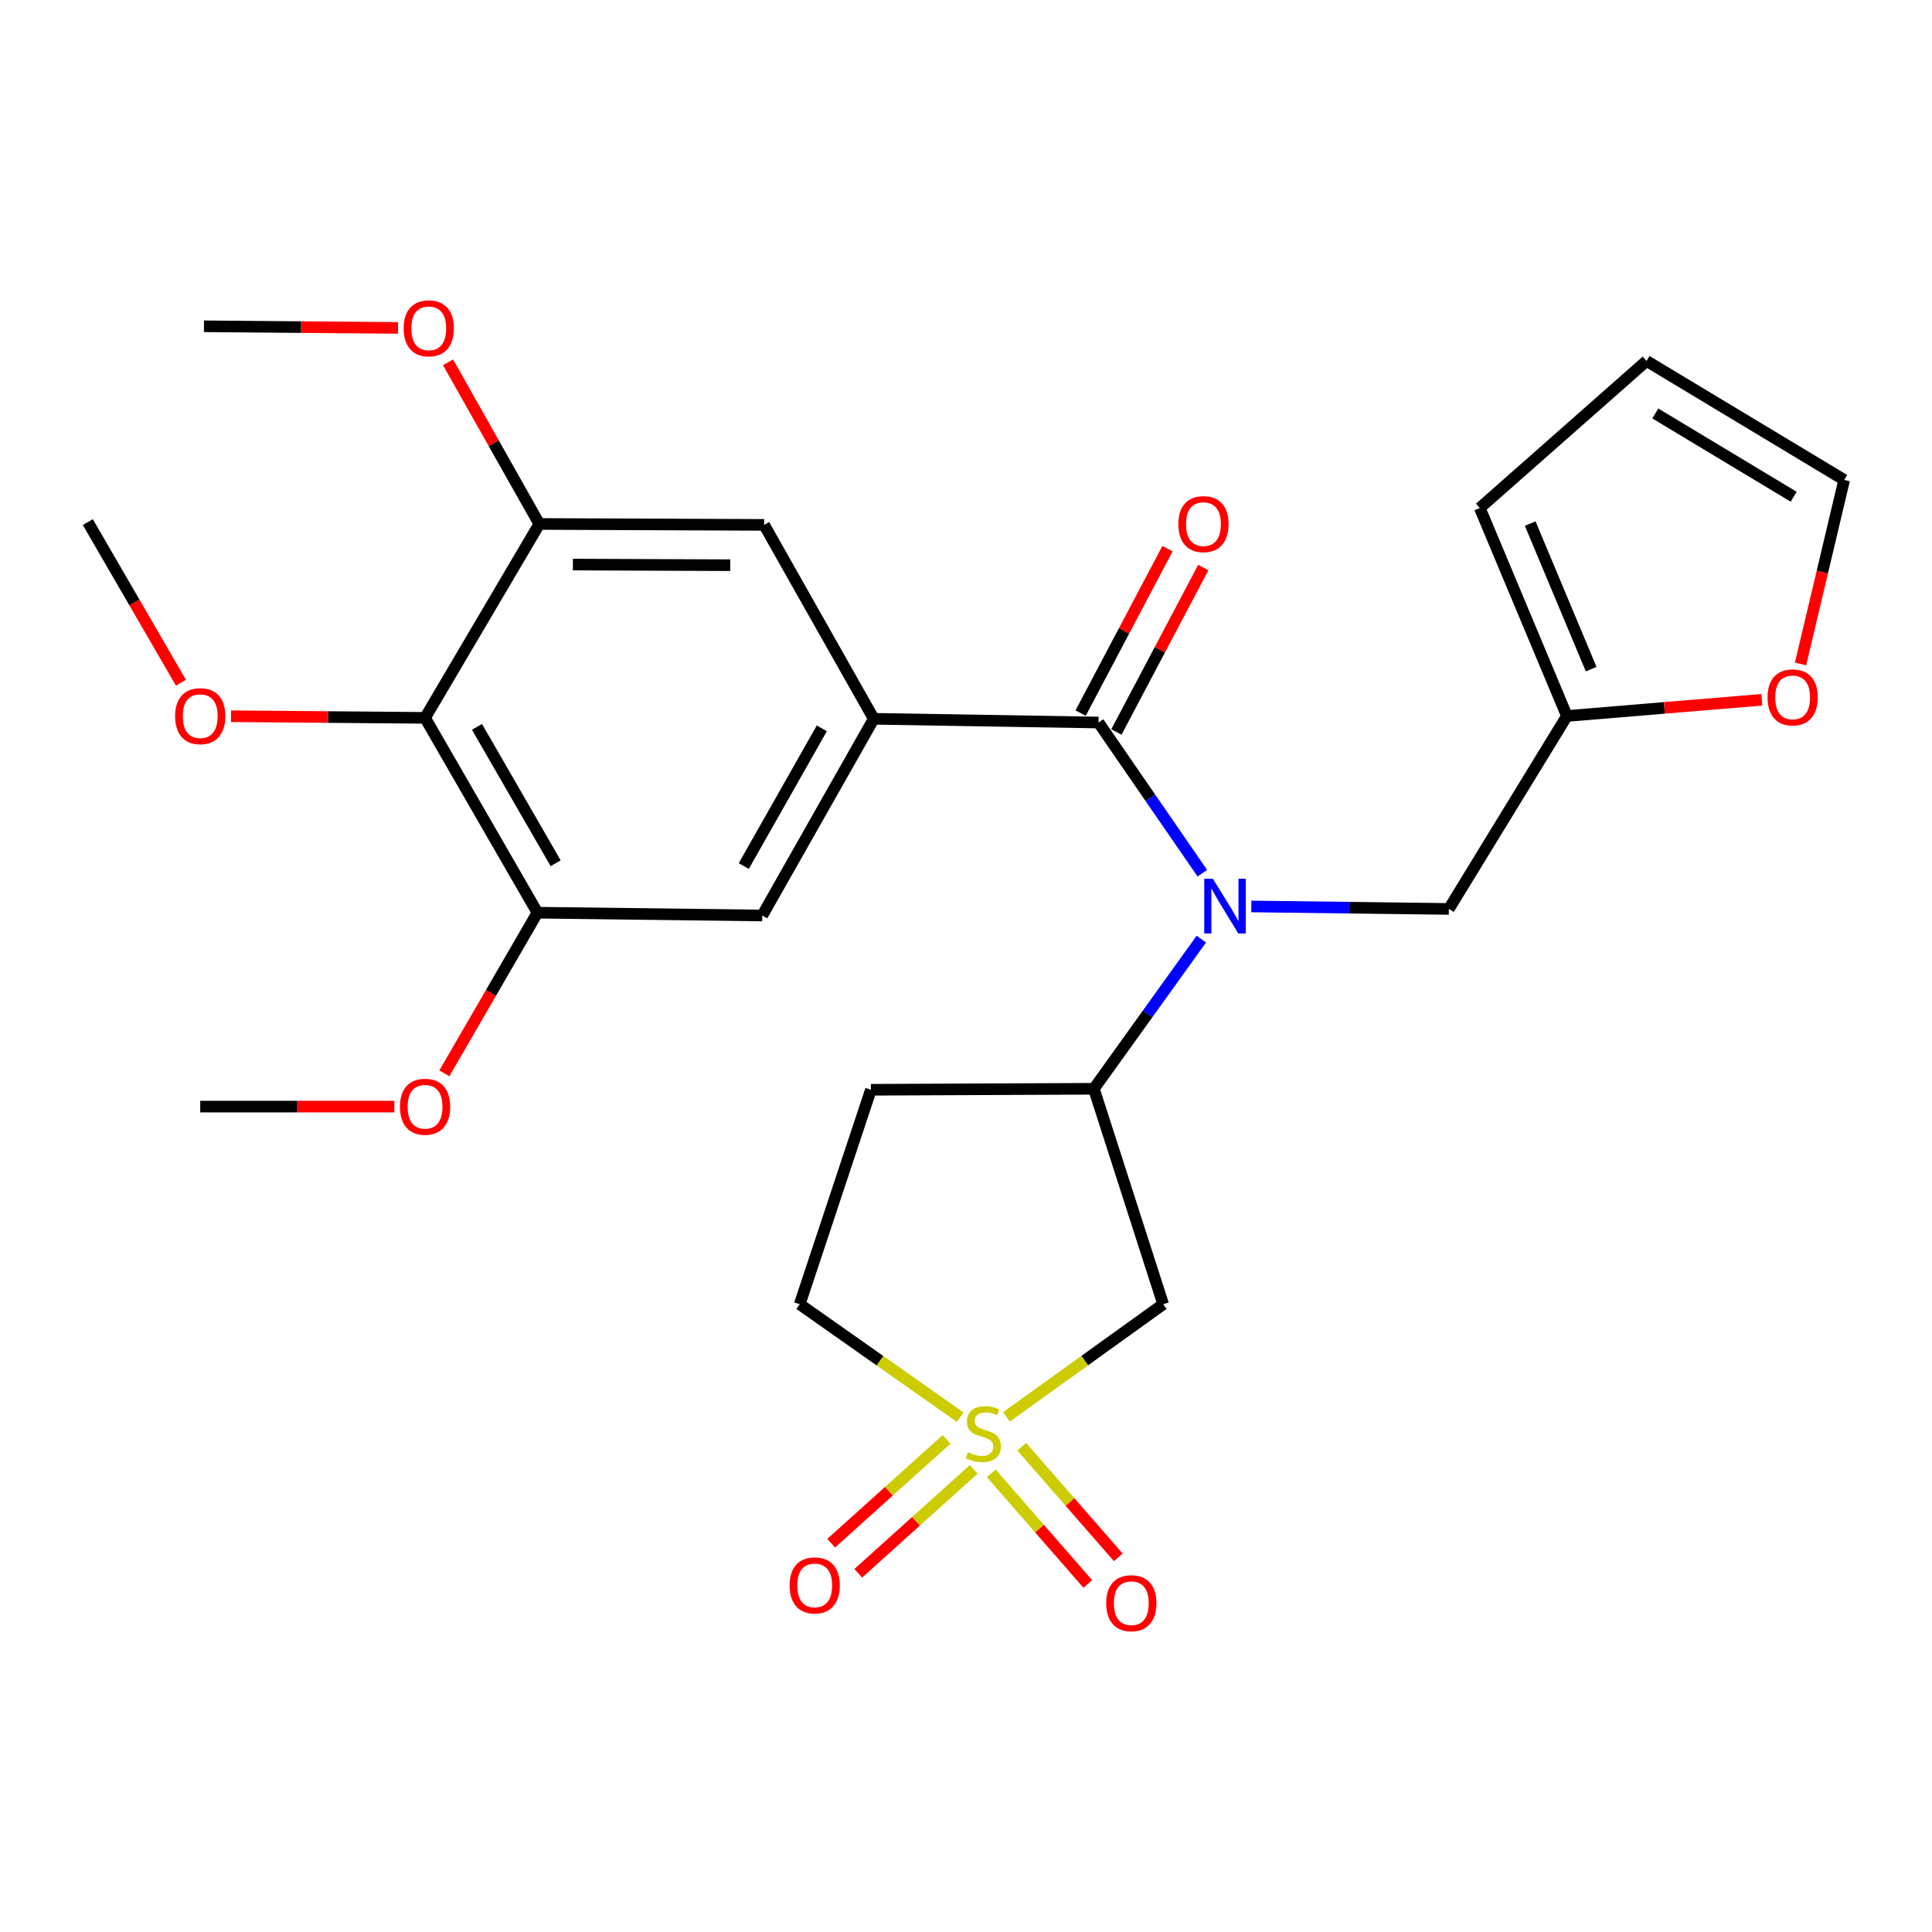 <?xml version='1.0' encoding='iso-8859-1'?>
<svg version='1.1' baseProfile='full'
              xmlns='http://www.w3.org/2000/svg'
                      xmlns:rdkit='http://www.rdkit.org/xml'
                      xmlns:xlink='http://www.w3.org/1999/xlink'
                  xml:space='preserve'
width='1000px' height='1000px' viewBox='0 0 1000 1000'>
<!-- END OF HEADER -->
<rect style='opacity:1.0;fill:#FFFFFF;stroke:none' width='1000' height='1000' x='0' y='0'> </rect>
<path class='bond-3' d='M 520.918,733.383 L 561.488,704.225' style='fill:none;fill-rule:evenodd;stroke:#CCCC00;stroke-width:6px;stroke-linecap:butt;stroke-linejoin:miter;stroke-opacity:1' />
<path class='bond-3' d='M 561.488,704.225 L 602.057,675.066' style='fill:none;fill-rule:evenodd;stroke:#000000;stroke-width:6px;stroke-linecap:butt;stroke-linejoin:miter;stroke-opacity:1' />
<path class='bond-12' d='M 489.95,744.997 L 460.085,771.877' style='fill:none;fill-rule:evenodd;stroke:#CCCC00;stroke-width:6px;stroke-linecap:butt;stroke-linejoin:miter;stroke-opacity:1' />
<path class='bond-12' d='M 460.085,771.877 L 430.219,798.756' style='fill:none;fill-rule:evenodd;stroke:#FF0000;stroke-width:6px;stroke-linecap:butt;stroke-linejoin:miter;stroke-opacity:1' />
<path class='bond-12' d='M 503.963,760.567 L 474.097,787.446' style='fill:none;fill-rule:evenodd;stroke:#CCCC00;stroke-width:6px;stroke-linecap:butt;stroke-linejoin:miter;stroke-opacity:1' />
<path class='bond-12' d='M 474.097,787.446 L 444.232,814.325' style='fill:none;fill-rule:evenodd;stroke:#FF0000;stroke-width:6px;stroke-linecap:butt;stroke-linejoin:miter;stroke-opacity:1' />
<path class='bond-13' d='M 513.073,762.596 L 538.055,791.221' style='fill:none;fill-rule:evenodd;stroke:#CCCC00;stroke-width:6px;stroke-linecap:butt;stroke-linejoin:miter;stroke-opacity:1' />
<path class='bond-13' d='M 538.055,791.221 L 563.036,819.846' style='fill:none;fill-rule:evenodd;stroke:#FF0000;stroke-width:6px;stroke-linecap:butt;stroke-linejoin:miter;stroke-opacity:1' />
<path class='bond-13' d='M 528.855,748.823 L 553.837,777.448' style='fill:none;fill-rule:evenodd;stroke:#CCCC00;stroke-width:6px;stroke-linecap:butt;stroke-linejoin:miter;stroke-opacity:1' />
<path class='bond-13' d='M 553.837,777.448 L 578.818,806.072' style='fill:none;fill-rule:evenodd;stroke:#FF0000;stroke-width:6px;stroke-linecap:butt;stroke-linejoin:miter;stroke-opacity:1' />
<path class='bond-15' d='M 496.987,733.531 L 455.459,704.299' style='fill:none;fill-rule:evenodd;stroke:#CCCC00;stroke-width:6px;stroke-linecap:butt;stroke-linejoin:miter;stroke-opacity:1' />
<path class='bond-15' d='M 455.459,704.299 L 413.932,675.066' style='fill:none;fill-rule:evenodd;stroke:#000000;stroke-width:6px;stroke-linecap:butt;stroke-linejoin:miter;stroke-opacity:1' />
<path class='bond-0' d='M 568.589,373.98 L 595.453,412.971' style='fill:none;fill-rule:evenodd;stroke:#000000;stroke-width:6px;stroke-linecap:butt;stroke-linejoin:miter;stroke-opacity:1' />
<path class='bond-0' d='M 595.453,412.971 L 622.316,451.963' style='fill:none;fill-rule:evenodd;stroke:#0000FF;stroke-width:6px;stroke-linecap:butt;stroke-linejoin:miter;stroke-opacity:1' />
<path class='bond-2' d='M 568.589,373.98 L 452.253,372.048' style='fill:none;fill-rule:evenodd;stroke:#000000;stroke-width:6px;stroke-linecap:butt;stroke-linejoin:miter;stroke-opacity:1' />
<path class='bond-17' d='M 577.849,378.873 L 600.337,336.316' style='fill:none;fill-rule:evenodd;stroke:#000000;stroke-width:6px;stroke-linecap:butt;stroke-linejoin:miter;stroke-opacity:1' />
<path class='bond-17' d='M 600.337,336.316 L 622.824,293.76' style='fill:none;fill-rule:evenodd;stroke:#FF0000;stroke-width:6px;stroke-linecap:butt;stroke-linejoin:miter;stroke-opacity:1' />
<path class='bond-17' d='M 559.329,369.086 L 581.817,326.53' style='fill:none;fill-rule:evenodd;stroke:#000000;stroke-width:6px;stroke-linecap:butt;stroke-linejoin:miter;stroke-opacity:1' />
<path class='bond-17' d='M 581.817,326.53 L 604.304,283.974' style='fill:none;fill-rule:evenodd;stroke:#FF0000;stroke-width:6px;stroke-linecap:butt;stroke-linejoin:miter;stroke-opacity:1' />
<path class='bond-1' d='M 621.804,486.078 L 593.992,524.813' style='fill:none;fill-rule:evenodd;stroke:#0000FF;stroke-width:6px;stroke-linecap:butt;stroke-linejoin:miter;stroke-opacity:1' />
<path class='bond-1' d='M 593.992,524.813 L 566.18,563.548' style='fill:none;fill-rule:evenodd;stroke:#000000;stroke-width:6px;stroke-linecap:butt;stroke-linejoin:miter;stroke-opacity:1' />
<path class='bond-11' d='M 647.696,469.179 L 698.813,469.821' style='fill:none;fill-rule:evenodd;stroke:#0000FF;stroke-width:6px;stroke-linecap:butt;stroke-linejoin:miter;stroke-opacity:1' />
<path class='bond-11' d='M 698.813,469.821 L 749.93,470.463' style='fill:none;fill-rule:evenodd;stroke:#000000;stroke-width:6px;stroke-linecap:butt;stroke-linejoin:miter;stroke-opacity:1' />
<path class='bond-8' d='M 452.253,372.048 L 395.51,271.678' style='fill:none;fill-rule:evenodd;stroke:#000000;stroke-width:6px;stroke-linecap:butt;stroke-linejoin:miter;stroke-opacity:1' />
<path class='bond-9' d='M 452.253,372.048 L 394.545,473.861' style='fill:none;fill-rule:evenodd;stroke:#000000;stroke-width:6px;stroke-linecap:butt;stroke-linejoin:miter;stroke-opacity:1' />
<path class='bond-9' d='M 425.374,376.991 L 384.978,448.26' style='fill:none;fill-rule:evenodd;stroke:#000000;stroke-width:6px;stroke-linecap:butt;stroke-linejoin:miter;stroke-opacity:1' />
<path class='bond-4' d='M 602.057,675.066 L 566.18,563.548' style='fill:none;fill-rule:evenodd;stroke:#000000;stroke-width:6px;stroke-linecap:butt;stroke-linejoin:miter;stroke-opacity:1' />
<path class='bond-27' d='M 566.18,563.548 L 450.787,564.06' style='fill:none;fill-rule:evenodd;stroke:#000000;stroke-width:6px;stroke-linecap:butt;stroke-linejoin:miter;stroke-opacity:1' />
<path class='bond-5' d='M 220.011,371.559 L 278.185,472.406' style='fill:none;fill-rule:evenodd;stroke:#000000;stroke-width:6px;stroke-linecap:butt;stroke-linejoin:miter;stroke-opacity:1' />
<path class='bond-5' d='M 246.882,376.22 L 287.603,446.813' style='fill:none;fill-rule:evenodd;stroke:#000000;stroke-width:6px;stroke-linecap:butt;stroke-linejoin:miter;stroke-opacity:1' />
<path class='bond-21' d='M 220.011,371.559 L 169.78,371.142' style='fill:none;fill-rule:evenodd;stroke:#000000;stroke-width:6px;stroke-linecap:butt;stroke-linejoin:miter;stroke-opacity:1' />
<path class='bond-21' d='M 169.78,371.142 L 119.549,370.725' style='fill:none;fill-rule:evenodd;stroke:#FF0000;stroke-width:6px;stroke-linecap:butt;stroke-linejoin:miter;stroke-opacity:1' />
<path class='bond-29' d='M 220.011,371.559 L 279.151,271.201' style='fill:none;fill-rule:evenodd;stroke:#000000;stroke-width:6px;stroke-linecap:butt;stroke-linejoin:miter;stroke-opacity:1' />
<path class='bond-6' d='M 279.151,271.201 L 395.51,271.678' style='fill:none;fill-rule:evenodd;stroke:#000000;stroke-width:6px;stroke-linecap:butt;stroke-linejoin:miter;stroke-opacity:1' />
<path class='bond-6' d='M 296.519,292.219 L 377.971,292.553' style='fill:none;fill-rule:evenodd;stroke:#000000;stroke-width:6px;stroke-linecap:butt;stroke-linejoin:miter;stroke-opacity:1' />
<path class='bond-22' d='M 279.151,271.201 L 255.53,229.367' style='fill:none;fill-rule:evenodd;stroke:#000000;stroke-width:6px;stroke-linecap:butt;stroke-linejoin:miter;stroke-opacity:1' />
<path class='bond-22' d='M 255.53,229.367 L 231.908,187.534' style='fill:none;fill-rule:evenodd;stroke:#FF0000;stroke-width:6px;stroke-linecap:butt;stroke-linejoin:miter;stroke-opacity:1' />
<path class='bond-7' d='M 278.185,472.406 L 394.545,473.861' style='fill:none;fill-rule:evenodd;stroke:#000000;stroke-width:6px;stroke-linecap:butt;stroke-linejoin:miter;stroke-opacity:1' />
<path class='bond-23' d='M 278.185,472.406 L 254.089,513.981' style='fill:none;fill-rule:evenodd;stroke:#000000;stroke-width:6px;stroke-linecap:butt;stroke-linejoin:miter;stroke-opacity:1' />
<path class='bond-23' d='M 254.089,513.981 L 229.992,555.556' style='fill:none;fill-rule:evenodd;stroke:#FF0000;stroke-width:6px;stroke-linecap:butt;stroke-linejoin:miter;stroke-opacity:1' />
<path class='bond-10' d='M 811.025,370.593 L 749.93,470.463' style='fill:none;fill-rule:evenodd;stroke:#000000;stroke-width:6px;stroke-linecap:butt;stroke-linejoin:miter;stroke-opacity:1' />
<path class='bond-16' d='M 811.025,370.593 L 861.483,366.402' style='fill:none;fill-rule:evenodd;stroke:#000000;stroke-width:6px;stroke-linecap:butt;stroke-linejoin:miter;stroke-opacity:1' />
<path class='bond-16' d='M 861.483,366.402 L 911.942,362.211' style='fill:none;fill-rule:evenodd;stroke:#FF0000;stroke-width:6px;stroke-linecap:butt;stroke-linejoin:miter;stroke-opacity:1' />
<path class='bond-18' d='M 811.025,370.593 L 765.943,262.95' style='fill:none;fill-rule:evenodd;stroke:#000000;stroke-width:6px;stroke-linecap:butt;stroke-linejoin:miter;stroke-opacity:1' />
<path class='bond-18' d='M 823.583,346.355 L 792.026,271.005' style='fill:none;fill-rule:evenodd;stroke:#000000;stroke-width:6px;stroke-linecap:butt;stroke-linejoin:miter;stroke-opacity:1' />
<path class='bond-14' d='M 450.787,564.06 L 413.932,675.066' style='fill:none;fill-rule:evenodd;stroke:#000000;stroke-width:6px;stroke-linecap:butt;stroke-linejoin:miter;stroke-opacity:1' />
<path class='bond-19' d='M 931.954,343.678 L 943.25,296.041' style='fill:none;fill-rule:evenodd;stroke:#FF0000;stroke-width:6px;stroke-linecap:butt;stroke-linejoin:miter;stroke-opacity:1' />
<path class='bond-19' d='M 943.25,296.041 L 954.545,248.404' style='fill:none;fill-rule:evenodd;stroke:#000000;stroke-width:6px;stroke-linecap:butt;stroke-linejoin:miter;stroke-opacity:1' />
<path class='bond-20' d='M 765.943,262.95 L 852.244,186.82' style='fill:none;fill-rule:evenodd;stroke:#000000;stroke-width:6px;stroke-linecap:butt;stroke-linejoin:miter;stroke-opacity:1' />
<path class='bond-28' d='M 954.545,248.404 L 852.244,186.82' style='fill:none;fill-rule:evenodd;stroke:#000000;stroke-width:6px;stroke-linecap:butt;stroke-linejoin:miter;stroke-opacity:1' />
<path class='bond-28' d='M 928.397,257.112 L 856.786,214.004' style='fill:none;fill-rule:evenodd;stroke:#000000;stroke-width:6px;stroke-linecap:butt;stroke-linejoin:miter;stroke-opacity:1' />
<path class='bond-24' d='M 93.656,353.373 L 69.555,311.804' style='fill:none;fill-rule:evenodd;stroke:#FF0000;stroke-width:6px;stroke-linecap:butt;stroke-linejoin:miter;stroke-opacity:1' />
<path class='bond-24' d='M 69.555,311.804 L 45.455,270.235' style='fill:none;fill-rule:evenodd;stroke:#000000;stroke-width:6px;stroke-linecap:butt;stroke-linejoin:miter;stroke-opacity:1' />
<path class='bond-25' d='M 206.022,169.731 L 155.797,169.309' style='fill:none;fill-rule:evenodd;stroke:#FF0000;stroke-width:6px;stroke-linecap:butt;stroke-linejoin:miter;stroke-opacity:1' />
<path class='bond-25' d='M 155.797,169.309 L 105.572,168.887' style='fill:none;fill-rule:evenodd;stroke:#000000;stroke-width:6px;stroke-linecap:butt;stroke-linejoin:miter;stroke-opacity:1' />
<path class='bond-26' d='M 204.102,572.776 L 153.871,572.776' style='fill:none;fill-rule:evenodd;stroke:#FF0000;stroke-width:6px;stroke-linecap:butt;stroke-linejoin:miter;stroke-opacity:1' />
<path class='bond-26' d='M 153.871,572.776 L 103.64,572.776' style='fill:none;fill-rule:evenodd;stroke:#000000;stroke-width:6px;stroke-linecap:butt;stroke-linejoin:miter;stroke-opacity:1' />
<path  class='atom-0' d='M 500.972 751.688
Q 501.292 751.808, 502.612 752.368
Q 503.932 752.928, 505.372 753.288
Q 506.852 753.608, 508.292 753.608
Q 510.972 753.608, 512.532 752.328
Q 514.092 751.008, 514.092 748.728
Q 514.092 747.168, 513.292 746.208
Q 512.532 745.248, 511.332 744.728
Q 510.132 744.208, 508.132 743.608
Q 505.612 742.848, 504.092 742.128
Q 502.612 741.408, 501.532 739.888
Q 500.492 738.368, 500.492 735.808
Q 500.492 732.248, 502.892 730.048
Q 505.332 727.848, 510.132 727.848
Q 513.412 727.848, 517.132 729.408
L 516.212 732.488
Q 512.812 731.088, 510.252 731.088
Q 507.492 731.088, 505.972 732.248
Q 504.452 733.368, 504.492 735.328
Q 504.492 736.848, 505.252 737.768
Q 506.052 738.688, 507.172 739.208
Q 508.332 739.728, 510.252 740.328
Q 512.812 741.128, 514.332 741.928
Q 515.852 742.728, 516.932 744.368
Q 518.052 745.968, 518.052 748.728
Q 518.052 752.648, 515.412 754.768
Q 512.812 756.848, 508.452 756.848
Q 505.932 756.848, 504.012 756.288
Q 502.132 755.768, 499.892 754.848
L 500.972 751.688
' fill='#CCCC00'/>
<path  class='atom-2' d='M 627.799 454.848
L 637.079 469.848
Q 637.999 471.328, 639.479 474.008
Q 640.959 476.688, 641.039 476.848
L 641.039 454.848
L 644.799 454.848
L 644.799 483.168
L 640.919 483.168
L 630.959 466.768
Q 629.799 464.848, 628.559 462.648
Q 627.359 460.448, 626.999 459.768
L 626.999 483.168
L 623.319 483.168
L 623.319 454.848
L 627.799 454.848
' fill='#0000FF'/>
<path  class='atom-13' d='M 408.694 820.599
Q 408.694 813.799, 412.054 809.999
Q 415.414 806.199, 421.694 806.199
Q 427.974 806.199, 431.334 809.999
Q 434.694 813.799, 434.694 820.599
Q 434.694 827.479, 431.294 831.399
Q 427.894 835.279, 421.694 835.279
Q 415.454 835.279, 412.054 831.399
Q 408.694 827.519, 408.694 820.599
M 421.694 832.079
Q 426.014 832.079, 428.334 829.199
Q 430.694 826.279, 430.694 820.599
Q 430.694 815.039, 428.334 812.239
Q 426.014 809.399, 421.694 809.399
Q 417.374 809.399, 415.014 812.199
Q 412.694 814.999, 412.694 820.599
Q 412.694 826.319, 415.014 829.199
Q 417.374 832.079, 421.694 832.079
' fill='#FF0000'/>
<path  class='atom-14' d='M 572.568 829.815
Q 572.568 823.015, 575.928 819.215
Q 579.288 815.415, 585.568 815.415
Q 591.848 815.415, 595.208 819.215
Q 598.568 823.015, 598.568 829.815
Q 598.568 836.695, 595.168 840.615
Q 591.768 844.495, 585.568 844.495
Q 579.328 844.495, 575.928 840.615
Q 572.568 836.735, 572.568 829.815
M 585.568 841.295
Q 589.888 841.295, 592.208 838.415
Q 594.568 835.495, 594.568 829.815
Q 594.568 824.255, 592.208 821.455
Q 589.888 818.615, 585.568 818.615
Q 581.248 818.615, 578.888 821.415
Q 576.568 824.215, 576.568 829.815
Q 576.568 835.535, 578.888 838.415
Q 581.248 841.295, 585.568 841.295
' fill='#FF0000'/>
<path  class='atom-17' d='M 914.873 360.968
Q 914.873 354.168, 918.233 350.368
Q 921.593 346.568, 927.873 346.568
Q 934.153 346.568, 937.513 350.368
Q 940.873 354.168, 940.873 360.968
Q 940.873 367.848, 937.473 371.768
Q 934.073 375.648, 927.873 375.648
Q 921.633 375.648, 918.233 371.768
Q 914.873 367.888, 914.873 360.968
M 927.873 372.448
Q 932.193 372.448, 934.513 369.568
Q 936.873 366.648, 936.873 360.968
Q 936.873 355.408, 934.513 352.608
Q 932.193 349.768, 927.873 349.768
Q 923.553 349.768, 921.193 352.568
Q 918.873 355.368, 918.873 360.968
Q 918.873 366.688, 921.193 369.568
Q 923.553 372.448, 927.873 372.448
' fill='#FF0000'/>
<path  class='atom-18' d='M 609.9 271.281
Q 609.9 264.481, 613.26 260.681
Q 616.62 256.881, 622.9 256.881
Q 629.18 256.881, 632.54 260.681
Q 635.9 264.481, 635.9 271.281
Q 635.9 278.161, 632.5 282.081
Q 629.1 285.961, 622.9 285.961
Q 616.66 285.961, 613.26 282.081
Q 609.9 278.201, 609.9 271.281
M 622.9 282.761
Q 627.22 282.761, 629.54 279.881
Q 631.9 276.961, 631.9 271.281
Q 631.9 265.721, 629.54 262.921
Q 627.22 260.081, 622.9 260.081
Q 618.58 260.081, 616.22 262.881
Q 613.9 265.681, 613.9 271.281
Q 613.9 277.001, 616.22 279.881
Q 618.58 282.761, 622.9 282.761
' fill='#FF0000'/>
<path  class='atom-22' d='M 90.64 370.673
Q 90.64 363.873, 94 360.073
Q 97.36 356.273, 103.64 356.273
Q 109.92 356.273, 113.28 360.073
Q 116.64 363.873, 116.64 370.673
Q 116.64 377.553, 113.24 381.473
Q 109.84 385.353, 103.64 385.353
Q 97.4 385.353, 94 381.473
Q 90.64 377.593, 90.64 370.673
M 103.64 382.153
Q 107.96 382.153, 110.28 379.273
Q 112.64 376.353, 112.64 370.673
Q 112.64 365.113, 110.28 362.313
Q 107.96 359.473, 103.64 359.473
Q 99.32 359.473, 96.96 362.273
Q 94.64 365.073, 94.64 370.673
Q 94.64 376.393, 96.96 379.273
Q 99.32 382.153, 103.64 382.153
' fill='#FF0000'/>
<path  class='atom-23' d='M 208.931 169.945
Q 208.931 163.145, 212.291 159.345
Q 215.651 155.545, 221.931 155.545
Q 228.211 155.545, 231.571 159.345
Q 234.931 163.145, 234.931 169.945
Q 234.931 176.825, 231.531 180.745
Q 228.131 184.625, 221.931 184.625
Q 215.691 184.625, 212.291 180.745
Q 208.931 176.865, 208.931 169.945
M 221.931 181.425
Q 226.251 181.425, 228.571 178.545
Q 230.931 175.625, 230.931 169.945
Q 230.931 164.385, 228.571 161.585
Q 226.251 158.745, 221.931 158.745
Q 217.611 158.745, 215.251 161.545
Q 212.931 164.345, 212.931 169.945
Q 212.931 175.665, 215.251 178.545
Q 217.611 181.425, 221.931 181.425
' fill='#FF0000'/>
<path  class='atom-24' d='M 207.011 572.856
Q 207.011 566.056, 210.371 562.256
Q 213.731 558.456, 220.011 558.456
Q 226.291 558.456, 229.651 562.256
Q 233.011 566.056, 233.011 572.856
Q 233.011 579.736, 229.611 583.656
Q 226.211 587.536, 220.011 587.536
Q 213.771 587.536, 210.371 583.656
Q 207.011 579.776, 207.011 572.856
M 220.011 584.336
Q 224.331 584.336, 226.651 581.456
Q 229.011 578.536, 229.011 572.856
Q 229.011 567.296, 226.651 564.496
Q 224.331 561.656, 220.011 561.656
Q 215.691 561.656, 213.331 564.456
Q 211.011 567.256, 211.011 572.856
Q 211.011 578.576, 213.331 581.456
Q 215.691 584.336, 220.011 584.336
' fill='#FF0000'/>
</svg>

